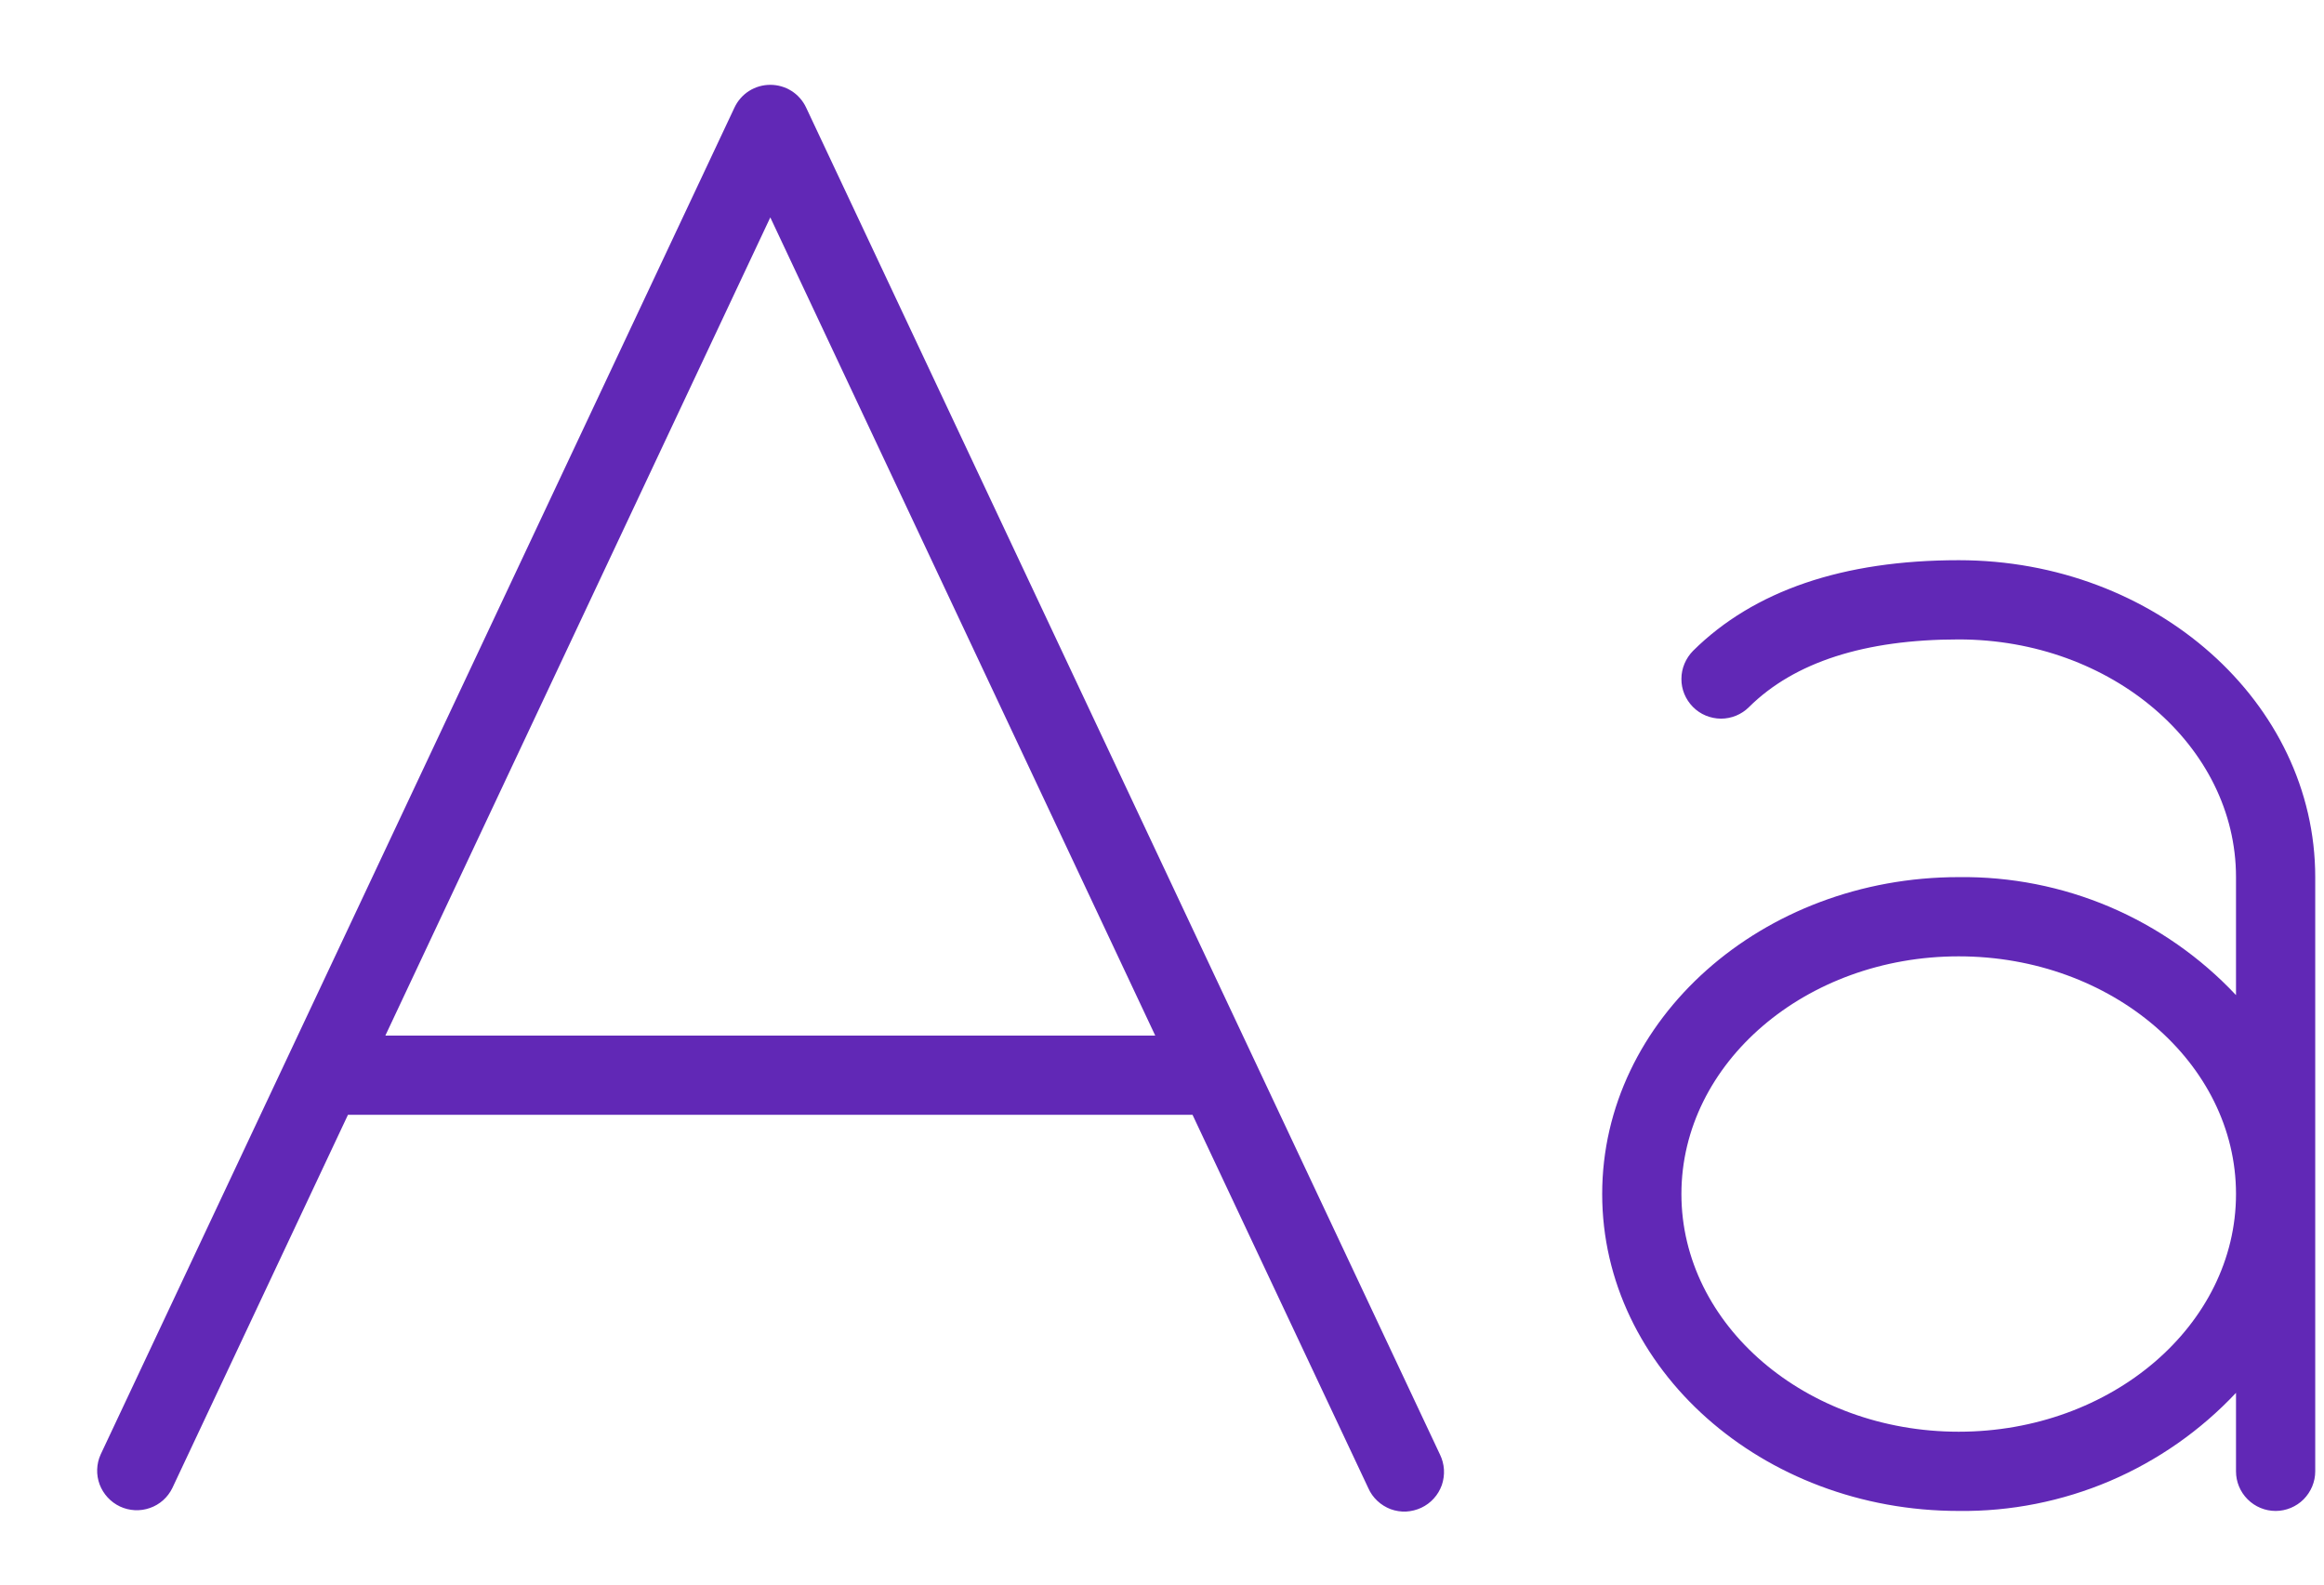 <svg width="22" height="15" viewBox="0 0 22 15" fill="none" xmlns="http://www.w3.org/2000/svg">
<path d="M7.631 1.018C7.601 0.954 7.553 0.899 7.493 0.861C7.433 0.823 7.363 0.803 7.292 0.803C7.221 0.803 7.151 0.823 7.091 0.861C7.031 0.899 6.983 0.954 6.953 1.018L0.953 13.768C0.912 13.858 0.909 13.96 0.943 14.052C0.978 14.144 1.047 14.219 1.136 14.261C1.224 14.302 1.326 14.308 1.419 14.275C1.512 14.243 1.588 14.175 1.631 14.087L3.294 10.553H11.289L12.953 14.087C12.973 14.133 13.002 14.173 13.038 14.207C13.075 14.242 13.118 14.268 13.164 14.286C13.211 14.303 13.261 14.311 13.31 14.309C13.36 14.306 13.409 14.294 13.454 14.273C13.499 14.252 13.54 14.222 13.573 14.185C13.607 14.148 13.632 14.105 13.649 14.058C13.665 14.011 13.672 13.961 13.669 13.911C13.666 13.862 13.653 13.813 13.631 13.768L7.631 1.018ZM3.648 9.803L7.292 2.058L10.936 9.803H3.648ZM18.542 5.303C17.448 5.303 16.602 5.591 16.027 6.161C15.993 6.196 15.965 6.237 15.946 6.283C15.927 6.328 15.917 6.377 15.917 6.426C15.916 6.526 15.956 6.621 16.026 6.692C16.096 6.763 16.191 6.802 16.291 6.803C16.39 6.803 16.486 6.764 16.556 6.694C16.985 6.268 17.653 6.053 18.542 6.053C19.989 6.053 21.167 7.062 21.167 8.303V9.42C20.831 9.062 20.424 8.778 19.972 8.585C19.52 8.393 19.033 8.297 18.542 8.303C16.681 8.303 15.167 9.648 15.167 11.303C15.167 12.957 16.681 14.303 18.542 14.303C19.033 14.309 19.52 14.212 19.972 14.02C20.424 13.827 20.831 13.543 21.167 13.185V13.928C21.167 14.027 21.206 14.122 21.277 14.193C21.347 14.263 21.442 14.303 21.542 14.303C21.641 14.303 21.737 14.263 21.807 14.193C21.877 14.122 21.917 14.027 21.917 13.928V8.303C21.917 6.649 20.403 5.303 18.542 5.303ZM18.542 13.553C17.094 13.553 15.917 12.543 15.917 11.303C15.917 10.062 17.094 9.053 18.542 9.053C19.989 9.053 21.167 10.062 21.167 11.303C21.167 12.543 19.989 13.553 18.542 13.553Z" fill="#6128B6"/>
</svg>
